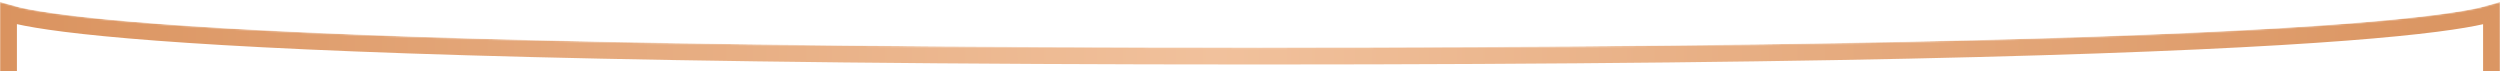 <?xml version="1.0" encoding="UTF-8"?> <svg xmlns="http://www.w3.org/2000/svg" width="1478" height="42" viewBox="0 0 1478 42" fill="none"><g clip-path="url(#clip0_431_35)"><mask id="mask0_431_35" style="mask-type:alpha" maskUnits="userSpaceOnUse" x="0" y="0" width="1478" height="884"><path d="M1473 875.589C1471.49 875.169 1469.7 874.732 1467.59 874.279C1455.78 871.74 1432.58 868.437 1386.69 865.149C1294.84 858.568 1111.37 852 744.69 852C372.318 852 186.003 858.568 92.734 865.149C46.135 868.437 22.584 871.739 10.6 874.276C8.405 874.74 6.558 875.187 5 875.616L5 7.857C6.547 8.31 8.372 8.781 10.531 9.271C22.537 11.991 46.107 15.527 92.71 19.047C185.991 26.093 372.317 33.123 744.69 33.123C1111.37 33.123 1294.86 26.093 1386.72 19.047C1432.61 15.527 1455.83 11.99 1467.66 9.267C1469.74 8.79 1471.5 8.329 1473 7.886V875.589Z" fill="#79346B" stroke="url(#paint0_linear_431_35)" stroke-width="10"></path></mask><g mask="url(#mask0_431_35)"><path d="M1473 875.589C1471.49 875.169 1469.7 874.732 1467.59 874.279C1455.78 871.74 1432.58 868.437 1386.69 865.149C1294.84 858.568 1111.37 852 744.69 852C372.318 852 186.003 858.568 92.734 865.149C46.135 868.437 22.584 871.739 10.6 874.276C8.405 874.74 6.558 875.187 5 875.616L5 7.857C6.547 8.31 8.372 8.781 10.531 9.271C22.537 11.991 46.107 15.527 92.71 19.047C185.991 26.093 372.317 33.123 744.69 33.123C1111.37 33.123 1294.86 26.093 1386.72 19.047C1432.61 15.527 1455.83 11.99 1467.66 9.267C1469.74 8.79 1471.5 8.329 1473 7.886V875.589Z" stroke="url(#paint1_linear_431_35)" stroke-width="10"></path></g></g><defs><linearGradient id="paint0_linear_431_35" x1="-0.386" y1="347.577" x2="1440.02" y2="343.552" gradientUnits="userSpaceOnUse"><stop stop-color="#DA935F"></stop><stop offset="0.5" stop-color="#F1C19C"></stop><stop offset="1" stop-color="#DB9663"></stop></linearGradient><linearGradient id="paint1_linear_431_35" x1="-0.386" y1="347.577" x2="1440.02" y2="343.552" gradientUnits="userSpaceOnUse"><stop stop-color="#DA935F"></stop><stop offset="0.5" stop-color="#F1C19C"></stop><stop offset="1" stop-color="#DB9663"></stop></linearGradient><clipPath id="clip0_431_35"><rect width="1478" height="42" fill="white"></rect></clipPath></defs></svg> 